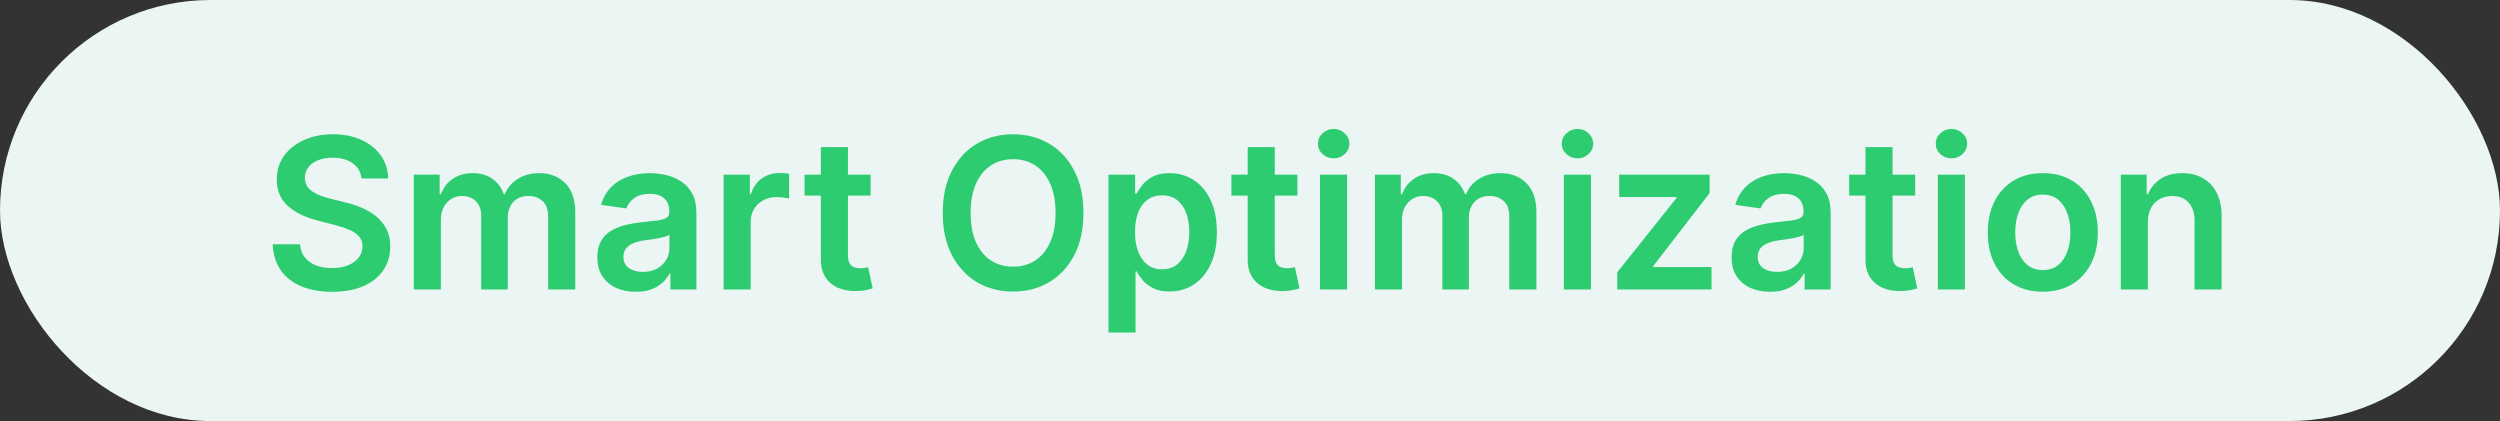 <svg xmlns="http://www.w3.org/2000/svg" width="190" height="32" viewBox="0 0 190 32" fill="none"><rect x="0" y="0" width="190" height="32" fill="#333333" stroke="none"/><rect width="190" height="32" rx="16" fill="#EAF5F4"></rect><path d="M27.472 13.562C27.419 13.066 27.195 12.68 26.801 12.403C26.411 12.127 25.903 11.989 25.278 11.989C24.839 11.989 24.462 12.055 24.148 12.188C23.833 12.32 23.593 12.5 23.426 12.727C23.259 12.954 23.174 13.214 23.171 13.506C23.171 13.748 23.225 13.958 23.335 14.136C23.449 14.314 23.602 14.466 23.796 14.591C23.989 14.712 24.203 14.814 24.438 14.898C24.672 14.981 24.909 15.051 25.148 15.108L26.239 15.381C26.678 15.483 27.1 15.621 27.506 15.796C27.915 15.97 28.28 16.189 28.602 16.454C28.928 16.72 29.186 17.04 29.375 17.415C29.564 17.79 29.659 18.229 29.659 18.733C29.659 19.415 29.485 20.015 29.136 20.534C28.788 21.049 28.284 21.453 27.625 21.744C26.97 22.032 26.176 22.176 25.244 22.176C24.339 22.176 23.553 22.036 22.886 21.756C22.224 21.475 21.704 21.066 21.329 20.528C20.958 19.991 20.758 19.335 20.727 18.562H22.801C22.831 18.968 22.956 19.305 23.176 19.574C23.396 19.843 23.682 20.044 24.034 20.176C24.39 20.309 24.788 20.375 25.227 20.375C25.686 20.375 26.087 20.307 26.432 20.171C26.78 20.03 27.053 19.837 27.25 19.591C27.447 19.341 27.547 19.049 27.551 18.716C27.547 18.413 27.458 18.163 27.284 17.966C27.11 17.765 26.866 17.599 26.551 17.466C26.241 17.329 25.877 17.208 25.46 17.102L24.136 16.761C23.178 16.515 22.421 16.142 21.864 15.642C21.311 15.138 21.034 14.47 21.034 13.636C21.034 12.951 21.22 12.35 21.591 11.835C21.966 11.32 22.475 10.921 23.119 10.636C23.763 10.348 24.492 10.204 25.307 10.204C26.133 10.204 26.856 10.348 27.477 10.636C28.102 10.921 28.593 11.316 28.949 11.824C29.305 12.328 29.489 12.907 29.5 13.562H27.472ZM31.447 22V13.273H33.413V14.756H33.516C33.697 14.256 33.999 13.866 34.419 13.585C34.84 13.301 35.341 13.159 35.925 13.159C36.516 13.159 37.014 13.303 37.419 13.591C37.828 13.875 38.116 14.263 38.283 14.756H38.374C38.567 14.271 38.892 13.884 39.351 13.597C39.813 13.305 40.36 13.159 40.993 13.159C41.796 13.159 42.451 13.413 42.959 13.921C43.466 14.428 43.72 15.169 43.72 16.142V22H41.658V16.46C41.658 15.919 41.514 15.523 41.226 15.273C40.938 15.019 40.586 14.892 40.169 14.892C39.673 14.892 39.285 15.047 39.004 15.358C38.728 15.665 38.59 16.064 38.59 16.557V22H36.572V16.375C36.572 15.924 36.436 15.564 36.163 15.296C35.894 15.027 35.542 14.892 35.106 14.892C34.811 14.892 34.542 14.968 34.3 15.119C34.057 15.267 33.864 15.477 33.72 15.75C33.576 16.019 33.504 16.333 33.504 16.693V22H31.447ZM48.318 22.176C47.765 22.176 47.267 22.078 46.824 21.881C46.385 21.68 46.036 21.384 45.778 20.994C45.525 20.604 45.398 20.123 45.398 19.551C45.398 19.059 45.489 18.651 45.67 18.329C45.852 18.008 46.1 17.75 46.415 17.557C46.729 17.364 47.083 17.218 47.477 17.119C47.875 17.017 48.286 16.943 48.71 16.898C49.222 16.845 49.636 16.797 49.955 16.756C50.273 16.71 50.504 16.642 50.648 16.551C50.795 16.456 50.869 16.311 50.869 16.114V16.079C50.869 15.652 50.742 15.32 50.489 15.085C50.235 14.85 49.869 14.733 49.392 14.733C48.888 14.733 48.489 14.843 48.193 15.062C47.901 15.282 47.705 15.542 47.602 15.841L45.682 15.568C45.833 15.038 46.083 14.595 46.432 14.239C46.78 13.879 47.206 13.61 47.71 13.432C48.214 13.25 48.771 13.159 49.381 13.159C49.801 13.159 50.22 13.208 50.636 13.307C51.053 13.405 51.434 13.568 51.778 13.796C52.123 14.019 52.4 14.324 52.608 14.71C52.82 15.097 52.926 15.579 52.926 16.159V22H50.949V20.801H50.881C50.756 21.044 50.58 21.271 50.352 21.483C50.129 21.691 49.847 21.86 49.506 21.989C49.169 22.114 48.773 22.176 48.318 22.176ZM48.852 20.665C49.265 20.665 49.623 20.583 49.926 20.421C50.229 20.254 50.462 20.034 50.625 19.761C50.792 19.489 50.875 19.191 50.875 18.869V17.841C50.811 17.894 50.701 17.943 50.545 17.989C50.394 18.034 50.224 18.074 50.034 18.108C49.845 18.142 49.657 18.172 49.472 18.199C49.286 18.225 49.125 18.248 48.989 18.267C48.682 18.309 48.407 18.377 48.165 18.472C47.922 18.566 47.731 18.699 47.591 18.869C47.451 19.036 47.381 19.252 47.381 19.517C47.381 19.896 47.519 20.182 47.795 20.375C48.072 20.568 48.424 20.665 48.852 20.665ZM54.994 22V13.273H56.989V14.727H57.08C57.239 14.223 57.511 13.835 57.898 13.562C58.288 13.286 58.733 13.148 59.233 13.148C59.347 13.148 59.474 13.153 59.614 13.165C59.758 13.172 59.877 13.186 59.972 13.204V15.097C59.885 15.066 59.746 15.04 59.557 15.017C59.371 14.991 59.191 14.977 59.017 14.977C58.642 14.977 58.305 15.059 58.006 15.222C57.71 15.381 57.477 15.602 57.307 15.886C57.136 16.171 57.051 16.498 57.051 16.869V22H54.994ZM66.165 13.273V14.864H61.148V13.273H66.165ZM62.386 11.182H64.443V19.375C64.443 19.651 64.485 19.864 64.568 20.011C64.655 20.155 64.769 20.254 64.909 20.307C65.049 20.36 65.204 20.386 65.375 20.386C65.504 20.386 65.621 20.377 65.727 20.358C65.837 20.339 65.921 20.322 65.977 20.307L66.324 21.915C66.214 21.953 66.057 21.994 65.852 22.04C65.651 22.085 65.405 22.112 65.114 22.119C64.599 22.134 64.135 22.057 63.722 21.886C63.309 21.712 62.981 21.443 62.739 21.079C62.5 20.716 62.383 20.261 62.386 19.716V11.182ZM82.342 16.182C82.342 17.436 82.108 18.509 81.638 19.403C81.172 20.294 80.535 20.975 79.729 21.449C78.926 21.922 78.015 22.159 76.996 22.159C75.977 22.159 75.064 21.922 74.257 21.449C73.454 20.972 72.818 20.288 72.348 19.398C71.882 18.504 71.649 17.432 71.649 16.182C71.649 14.928 71.882 13.856 72.348 12.966C72.818 12.072 73.454 11.388 74.257 10.915C75.064 10.441 75.977 10.204 76.996 10.204C78.015 10.204 78.926 10.441 79.729 10.915C80.535 11.388 81.172 12.072 81.638 12.966C82.108 13.856 82.342 14.928 82.342 16.182ZM80.223 16.182C80.223 15.299 80.085 14.555 79.808 13.949C79.535 13.339 79.157 12.879 78.672 12.568C78.187 12.254 77.628 12.097 76.996 12.097C76.363 12.097 75.805 12.254 75.32 12.568C74.835 12.879 74.454 13.339 74.178 13.949C73.905 14.555 73.769 15.299 73.769 16.182C73.769 17.064 73.905 17.811 74.178 18.421C74.454 19.026 74.835 19.487 75.32 19.801C75.805 20.112 76.363 20.267 76.996 20.267C77.628 20.267 78.187 20.112 78.672 19.801C79.157 19.487 79.535 19.026 79.808 18.421C80.085 17.811 80.223 17.064 80.223 16.182ZM84.244 25.273V13.273H86.267V14.716H86.386C86.492 14.504 86.642 14.278 86.835 14.04C87.028 13.797 87.29 13.591 87.619 13.421C87.949 13.246 88.369 13.159 88.881 13.159C89.555 13.159 90.163 13.331 90.704 13.676C91.25 14.017 91.682 14.523 92 15.193C92.322 15.86 92.483 16.678 92.483 17.648C92.483 18.606 92.326 19.421 92.011 20.091C91.697 20.761 91.269 21.273 90.727 21.625C90.186 21.977 89.572 22.153 88.886 22.153C88.386 22.153 87.972 22.07 87.642 21.903C87.312 21.737 87.047 21.536 86.847 21.301C86.65 21.062 86.496 20.837 86.386 20.625H86.301V25.273H84.244ZM86.261 17.636C86.261 18.201 86.341 18.695 86.5 19.119C86.663 19.544 86.896 19.875 87.199 20.114C87.506 20.349 87.877 20.466 88.312 20.466C88.767 20.466 89.148 20.345 89.454 20.102C89.761 19.856 89.992 19.521 90.148 19.097C90.307 18.669 90.386 18.182 90.386 17.636C90.386 17.095 90.309 16.614 90.153 16.193C89.998 15.773 89.767 15.443 89.46 15.204C89.153 14.966 88.771 14.847 88.312 14.847C87.873 14.847 87.5 14.962 87.193 15.193C86.886 15.424 86.653 15.748 86.494 16.165C86.339 16.581 86.261 17.072 86.261 17.636ZM98.602 13.273V14.864H93.585V13.273H98.602ZM94.824 11.182H96.881V19.375C96.881 19.651 96.922 19.864 97.006 20.011C97.093 20.155 97.206 20.254 97.347 20.307C97.487 20.36 97.642 20.386 97.812 20.386C97.941 20.386 98.059 20.377 98.165 20.358C98.275 20.339 98.358 20.322 98.415 20.307L98.761 21.915C98.651 21.953 98.494 21.994 98.29 22.04C98.089 22.085 97.843 22.112 97.551 22.119C97.036 22.134 96.572 22.057 96.159 21.886C95.746 21.712 95.419 21.443 95.176 21.079C94.938 20.716 94.82 20.261 94.824 19.716V11.182ZM100.322 22V13.273H102.379V22H100.322ZM101.357 12.034C101.031 12.034 100.75 11.926 100.516 11.71C100.281 11.491 100.163 11.227 100.163 10.921C100.163 10.61 100.281 10.347 100.516 10.131C100.75 9.911 101.031 9.801 101.357 9.801C101.686 9.801 101.966 9.911 102.197 10.131C102.432 10.347 102.55 10.61 102.55 10.921C102.55 11.227 102.432 11.491 102.197 11.71C101.966 11.926 101.686 12.034 101.357 12.034ZM104.494 22V13.273H106.46V14.756H106.562C106.744 14.256 107.045 13.866 107.466 13.585C107.886 13.301 108.388 13.159 108.972 13.159C109.562 13.159 110.061 13.303 110.466 13.591C110.875 13.875 111.163 14.263 111.33 14.756H111.42C111.614 14.271 111.939 13.884 112.398 13.597C112.86 13.305 113.407 13.159 114.04 13.159C114.843 13.159 115.498 13.413 116.006 13.921C116.513 14.428 116.767 15.169 116.767 16.142V22H114.705V16.46C114.705 15.919 114.561 15.523 114.273 15.273C113.985 15.019 113.633 14.892 113.216 14.892C112.72 14.892 112.331 15.047 112.051 15.358C111.775 15.665 111.636 16.064 111.636 16.557V22H109.619V16.375C109.619 15.924 109.483 15.564 109.21 15.296C108.941 15.027 108.589 14.892 108.153 14.892C107.858 14.892 107.589 14.968 107.347 15.119C107.104 15.267 106.911 15.477 106.767 15.75C106.623 16.019 106.551 16.333 106.551 16.693V22H104.494ZM118.854 22V13.273H120.911V22H118.854ZM119.888 12.034C119.562 12.034 119.282 11.926 119.047 11.71C118.812 11.491 118.695 11.227 118.695 10.921C118.695 10.61 118.812 10.347 119.047 10.131C119.282 9.911 119.562 9.801 119.888 9.801C120.217 9.801 120.498 9.911 120.729 10.131C120.964 10.347 121.081 10.61 121.081 10.921C121.081 11.227 120.964 11.491 120.729 11.71C120.498 11.926 120.217 12.034 119.888 12.034ZM122.912 22V20.693L127.412 15.051V14.977H123.06V13.273H129.929V14.676L125.645 20.222V20.296H130.077V22H122.912ZM134.521 22.176C133.968 22.176 133.47 22.078 133.027 21.881C132.588 21.68 132.239 21.384 131.982 20.994C131.728 20.604 131.601 20.123 131.601 19.551C131.601 19.059 131.692 18.651 131.874 18.329C132.055 18.008 132.304 17.75 132.618 17.557C132.932 17.364 133.286 17.218 133.68 17.119C134.078 17.017 134.489 16.943 134.913 16.898C135.425 16.845 135.839 16.797 136.158 16.756C136.476 16.71 136.707 16.642 136.851 16.551C136.999 16.456 137.072 16.311 137.072 16.114V16.079C137.072 15.652 136.946 15.32 136.692 15.085C136.438 14.85 136.072 14.733 135.595 14.733C135.091 14.733 134.692 14.843 134.396 15.062C134.105 15.282 133.908 15.542 133.805 15.841L131.885 15.568C132.036 15.038 132.286 14.595 132.635 14.239C132.983 13.879 133.41 13.61 133.913 13.432C134.417 13.25 134.974 13.159 135.584 13.159C136.004 13.159 136.423 13.208 136.839 13.307C137.256 13.405 137.637 13.568 137.982 13.796C138.326 14.019 138.603 14.324 138.811 14.71C139.023 15.097 139.129 15.579 139.129 16.159V22H137.152V20.801H137.084C136.959 21.044 136.783 21.271 136.555 21.483C136.332 21.691 136.05 21.86 135.709 21.989C135.372 22.114 134.976 22.176 134.521 22.176ZM135.055 20.665C135.468 20.665 135.826 20.583 136.129 20.421C136.432 20.254 136.665 20.034 136.828 19.761C136.995 19.489 137.078 19.191 137.078 18.869V17.841C137.014 17.894 136.904 17.943 136.749 17.989C136.597 18.034 136.427 18.074 136.237 18.108C136.048 18.142 135.86 18.172 135.675 18.199C135.489 18.225 135.328 18.248 135.192 18.267C134.885 18.309 134.61 18.377 134.368 18.472C134.125 18.566 133.934 18.699 133.794 18.869C133.654 19.036 133.584 19.252 133.584 19.517C133.584 19.896 133.722 20.182 133.999 20.375C134.275 20.568 134.627 20.665 135.055 20.665ZM145.555 13.273V14.864H140.538V13.273H145.555ZM141.777 11.182H143.834V19.375C143.834 19.651 143.875 19.864 143.959 20.011C144.046 20.155 144.16 20.254 144.3 20.307C144.44 20.36 144.595 20.386 144.766 20.386C144.894 20.386 145.012 20.377 145.118 20.358C145.228 20.339 145.311 20.322 145.368 20.307L145.714 21.915C145.605 21.953 145.447 21.994 145.243 22.04C145.042 22.085 144.796 22.112 144.504 22.119C143.989 22.134 143.525 22.057 143.112 21.886C142.699 21.712 142.372 21.443 142.129 21.079C141.891 20.716 141.773 20.261 141.777 19.716V11.182ZM147.276 22V13.273H149.332V22H147.276ZM148.31 12.034C147.984 12.034 147.704 11.926 147.469 11.71C147.234 11.491 147.116 11.227 147.116 10.921C147.116 10.61 147.234 10.347 147.469 10.131C147.704 9.911 147.984 9.801 148.31 9.801C148.639 9.801 148.92 9.911 149.151 10.131C149.385 10.347 149.503 10.61 149.503 10.921C149.503 11.227 149.385 11.491 149.151 11.71C148.92 11.926 148.639 12.034 148.31 12.034ZM155.254 22.171C154.402 22.171 153.663 21.983 153.038 21.608C152.413 21.233 151.929 20.708 151.584 20.034C151.243 19.36 151.072 18.572 151.072 17.671C151.072 16.769 151.243 15.979 151.584 15.301C151.929 14.623 152.413 14.097 153.038 13.722C153.663 13.347 154.402 13.159 155.254 13.159C156.107 13.159 156.845 13.347 157.47 13.722C158.095 14.097 158.578 14.623 158.919 15.301C159.264 15.979 159.436 16.769 159.436 17.671C159.436 18.572 159.264 19.36 158.919 20.034C158.578 20.708 158.095 21.233 157.47 21.608C156.845 21.983 156.107 22.171 155.254 22.171ZM155.266 20.523C155.728 20.523 156.114 20.396 156.425 20.142C156.735 19.884 156.966 19.54 157.118 19.108C157.273 18.676 157.351 18.195 157.351 17.665C157.351 17.131 157.273 16.648 157.118 16.216C156.966 15.78 156.735 15.434 156.425 15.176C156.114 14.919 155.728 14.79 155.266 14.79C154.792 14.79 154.398 14.919 154.084 15.176C153.773 15.434 153.54 15.78 153.385 16.216C153.233 16.648 153.158 17.131 153.158 17.665C153.158 18.195 153.233 18.676 153.385 19.108C153.54 19.54 153.773 19.884 154.084 20.142C154.398 20.396 154.792 20.523 155.266 20.523ZM163.239 16.886V22H161.182V13.273H163.148V14.756H163.25C163.451 14.267 163.771 13.879 164.21 13.591C164.653 13.303 165.201 13.159 165.852 13.159C166.455 13.159 166.979 13.288 167.426 13.546C167.877 13.803 168.225 14.176 168.472 14.665C168.722 15.153 168.845 15.746 168.841 16.443V22H166.784V16.761C166.784 16.178 166.633 15.722 166.33 15.392C166.03 15.062 165.616 14.898 165.085 14.898C164.725 14.898 164.405 14.977 164.125 15.136C163.848 15.292 163.631 15.517 163.472 15.812C163.316 16.108 163.239 16.466 163.239 16.886Z" fill="#2ECC71"></path></svg>
